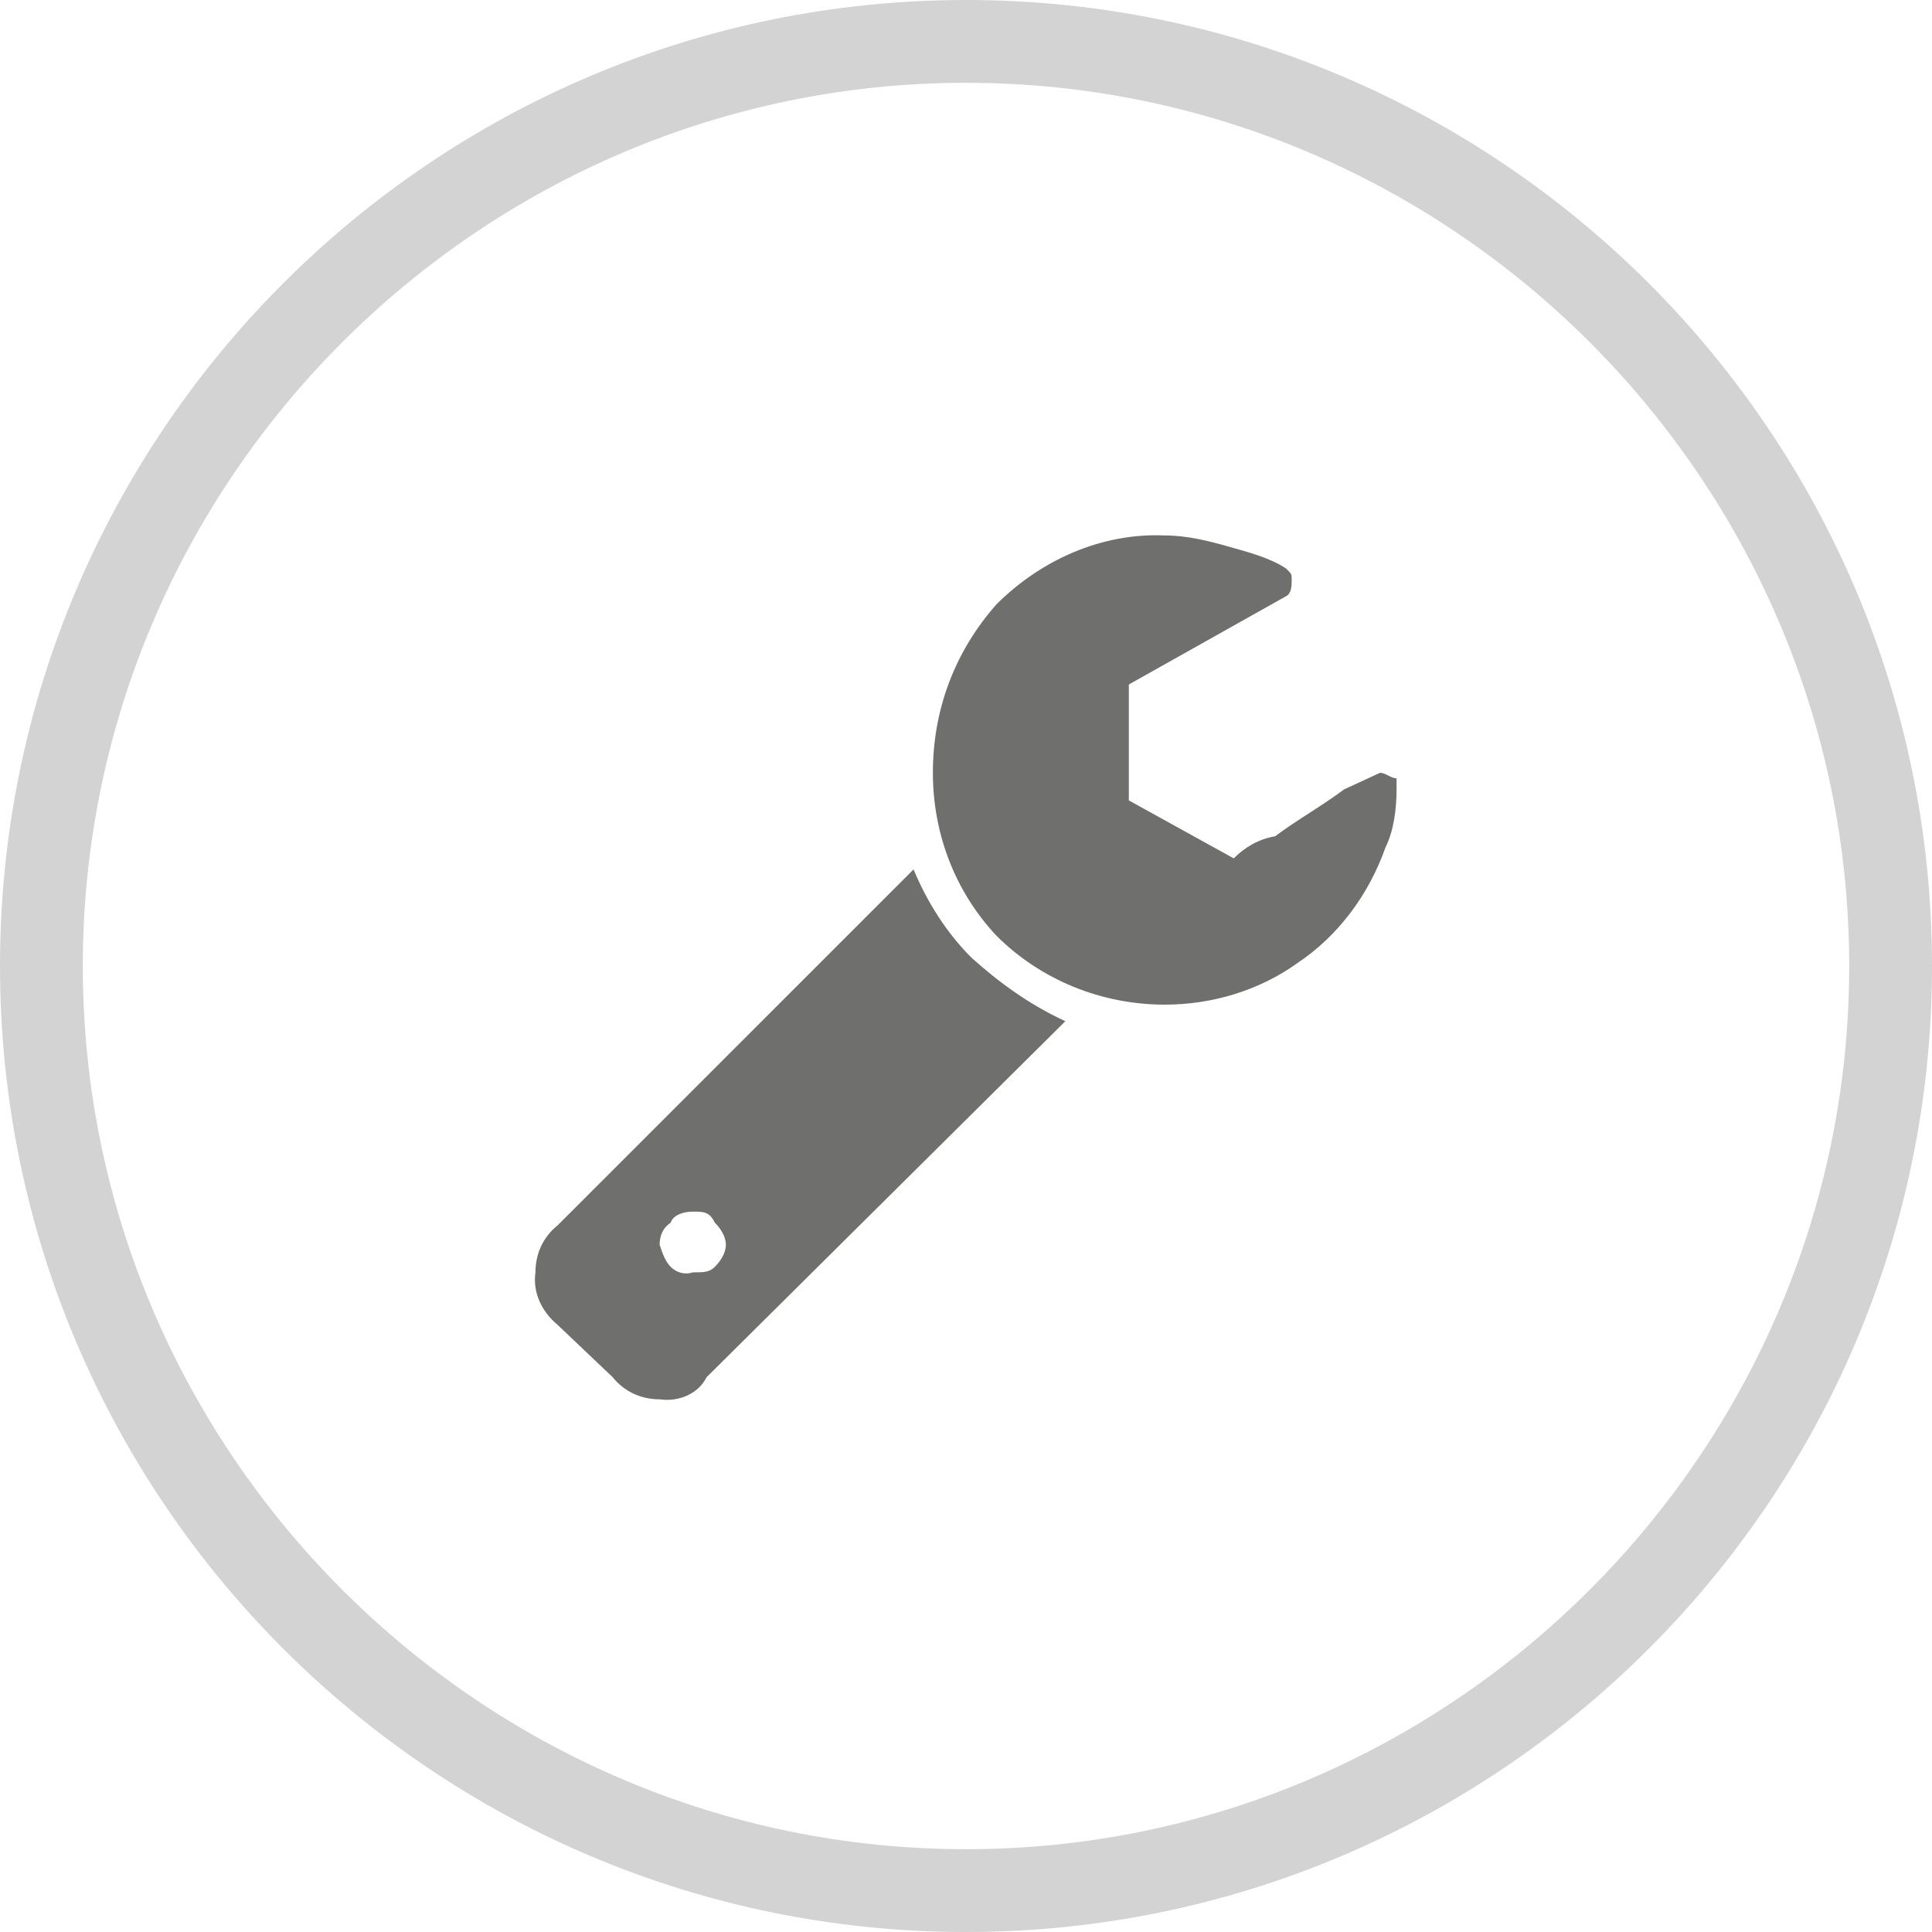 <?xml version="1.0" encoding="utf-8"?>
<!-- Generator: Adobe Illustrator 24.0.2, SVG Export Plug-In . SVG Version: 6.00 Build 0)  -->
<svg version="1.1" id="Ebene_1" xmlns="http://www.w3.org/2000/svg" xmlns:xlink="http://www.w3.org/1999/xlink" x="0px" y="0px"
	 viewBox="0 0 70 70" style="enable-background:new 0 0 70 70;" xml:space="preserve">
<style type="text/css">
	.st0{fill:#6F706E;}
	.st1{fill:#D3D3D3;}
</style>
<title>a-eigenes equipment</title>
<path class="st0" d="M50.6,28.6c0,0.7-0.1,1.5-0.4,2.1c-0.6,1.7-1.7,3.2-3.2,4.2c-1.4,1-3.1,1.5-4.8,1.5c-2.3,0-4.5-0.9-6.1-2.5
	c-1.5-1.6-2.3-3.7-2.3-5.9c0-2.3,0.8-4.4,2.3-6.1c1.6-1.6,3.8-2.6,6.1-2.5c0.8,0,1.6,0.2,2.3,0.4c0.7,0.2,1.5,0.4,2.1,0.8
	c0.2,0.2,0.2,0.2,0.2,0.4c0,0.2,0,0.5-0.2,0.6l-5.7,3.2V29l3.8,2.1c0.4-0.4,0.9-0.7,1.5-0.8c0.8-0.6,1.7-1.1,2.5-1.7l1.3-0.6
	c0.2,0,0.4,0.2,0.6,0.2L50.6,28.6 M38.6,37l-13,12.9c-0.3,0.6-1,0.9-1.7,0.8c-0.7,0-1.3-0.3-1.7-0.8L20.2,48
	c-0.6-0.5-0.9-1.2-0.8-1.9c0-0.7,0.3-1.3,0.8-1.7l12.9-12.9c0.5,1.2,1.2,2.3,2.1,3.2C36.2,35.6,37.3,36.4,38.6,37L38.6,37z
	 M25.9,45.9c0.2-0.2,0.4-0.5,0.4-0.8c0-0.3-0.2-0.6-0.4-0.8c-0.2-0.4-0.4-0.4-0.8-0.4c-0.3,0-0.7,0.1-0.8,0.4
	c-0.3,0.2-0.4,0.5-0.4,0.8c0.1,0.3,0.2,0.6,0.4,0.8c0.2,0.2,0.5,0.3,0.8,0.2C25.5,46.1,25.7,46.1,25.9,45.9L25.9,45.9z"/>
<g>
	<path class="st1" d="M35,3c17.6,0,32,14.4,32,32S52.6,67,35,67S3,52.6,3,35S17.4,3,35,3 M35,0C15.7,0,0,15.7,0,35s15.7,35,35,35
		s35-15.7,35-35S54.3,0,35,0L35,0z"/>
</g>
</svg>

